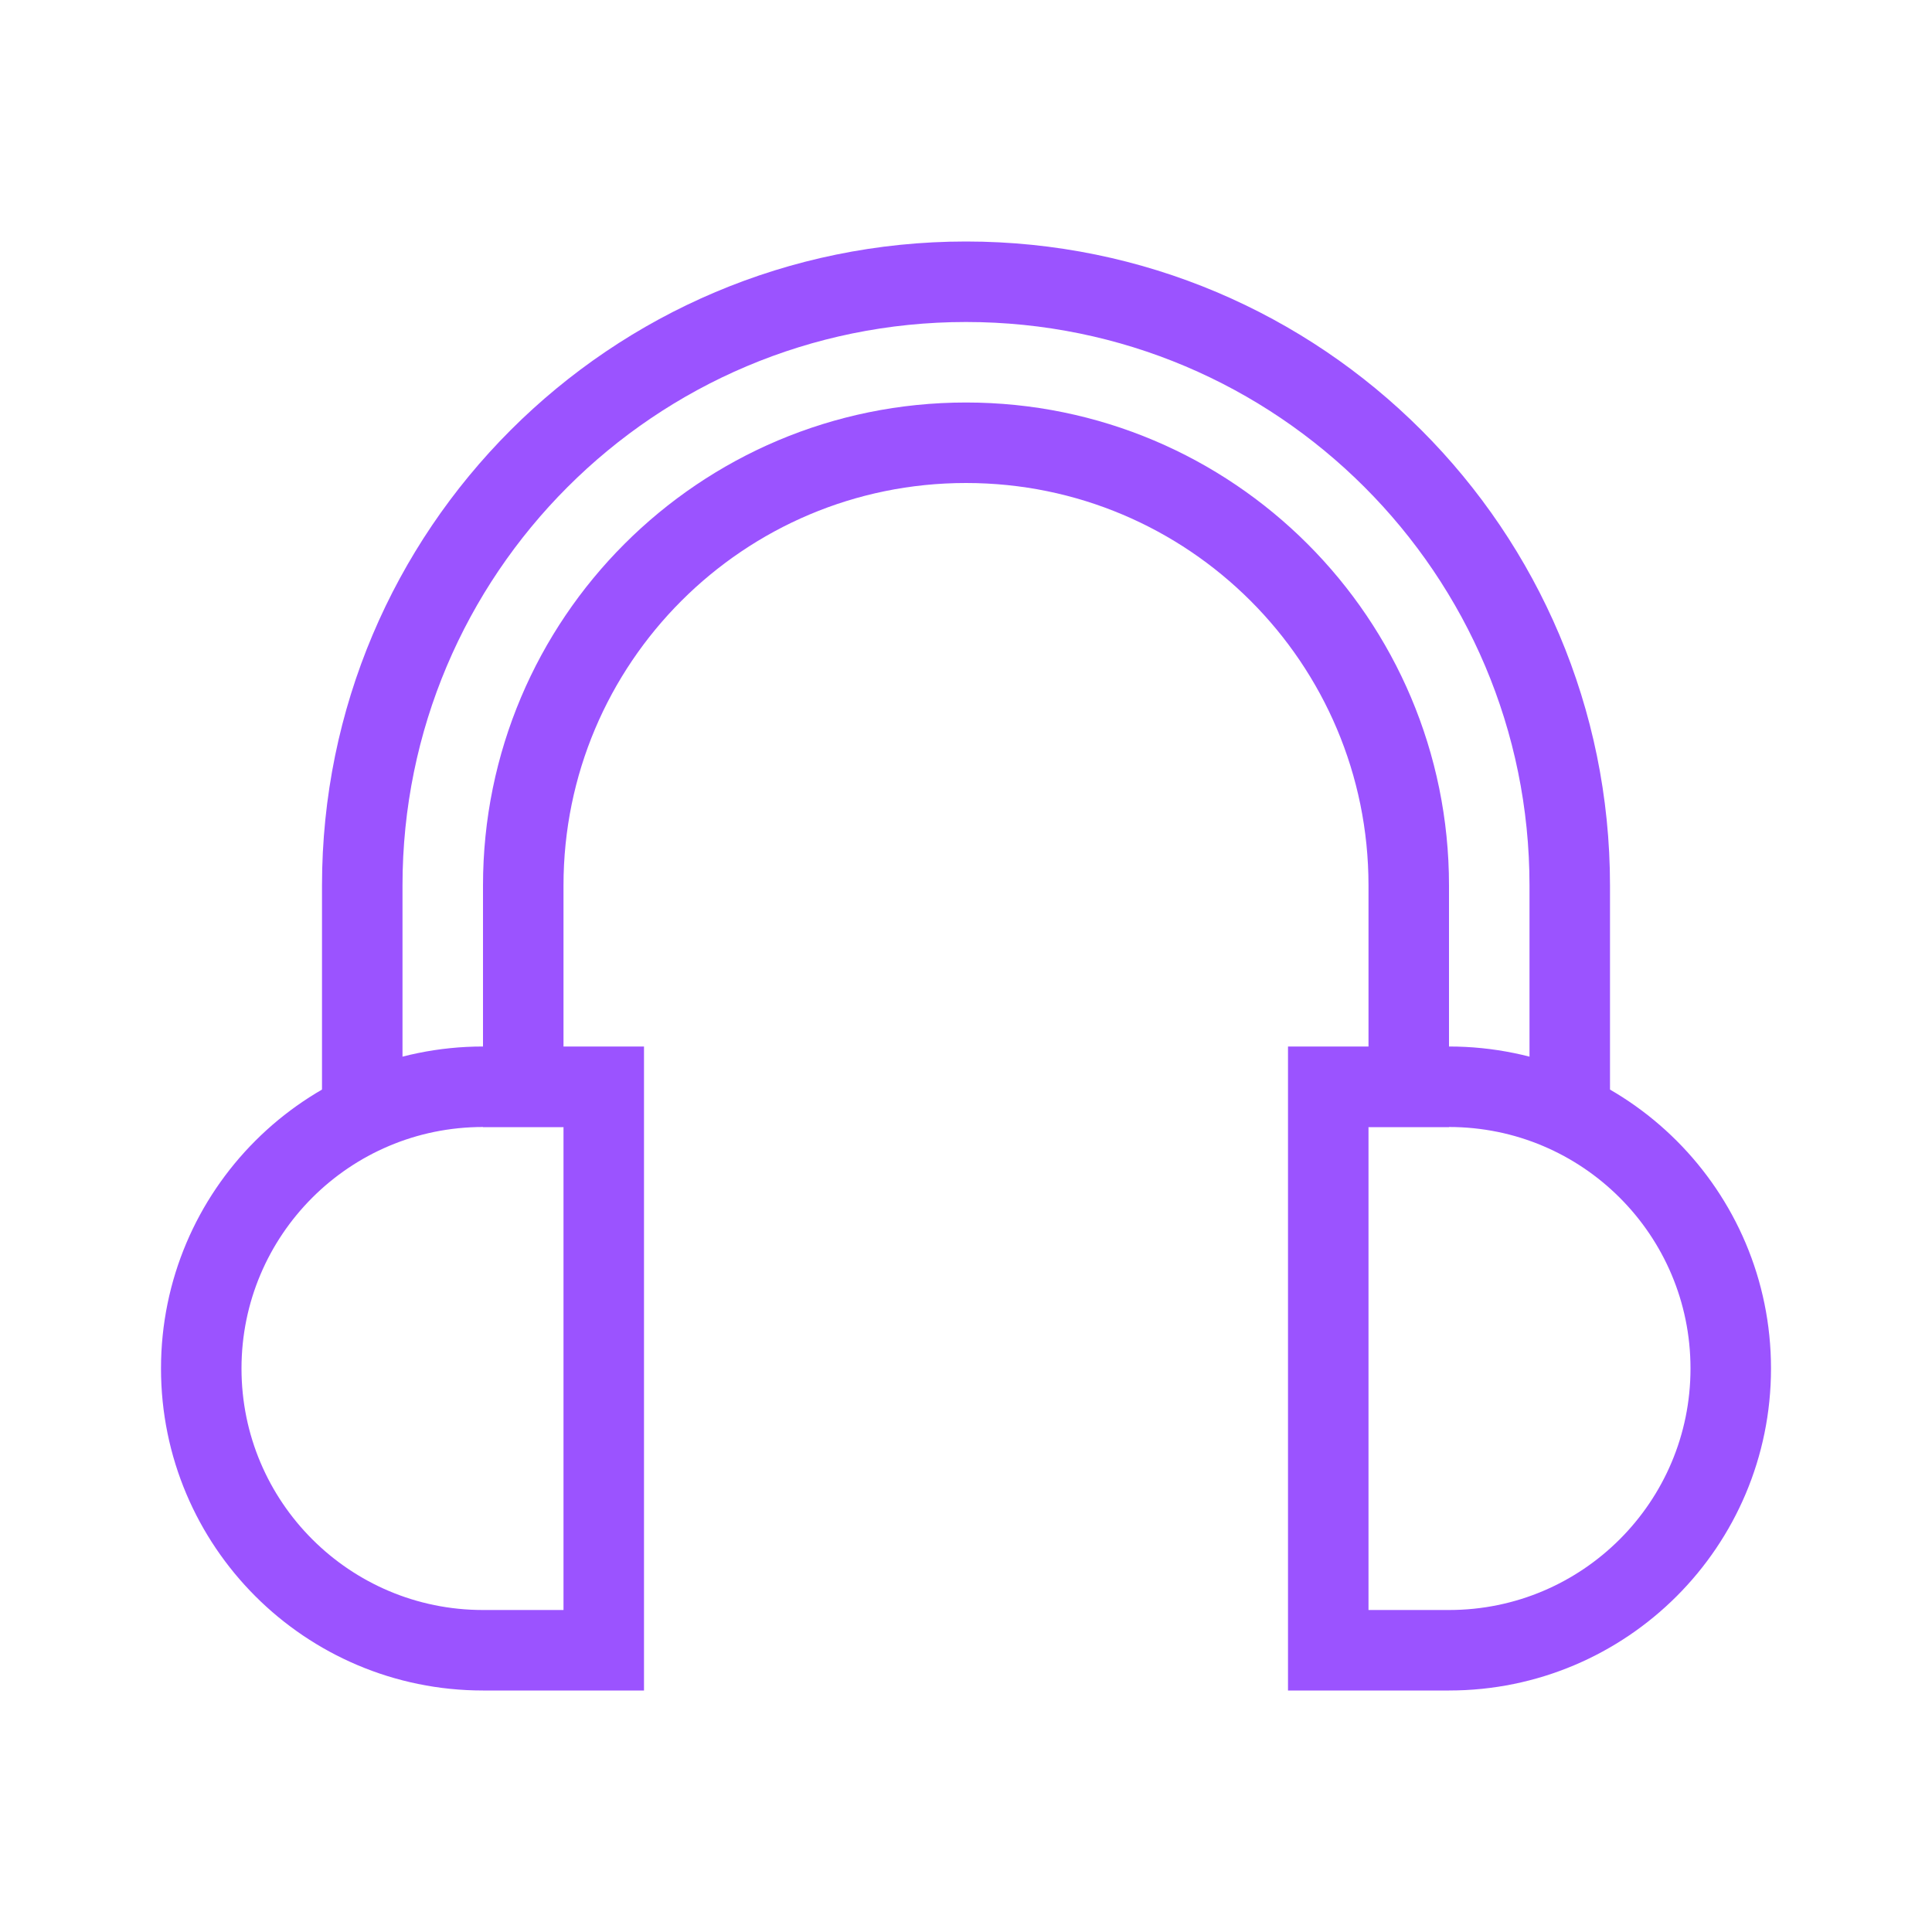 <svg width="24" height="24" viewBox="0 0 24 24" fill="none" xmlns="http://www.w3.org/2000/svg">
<path d="M2.5 17C2.5 15.067 4.067 13.5 6 13.5H7.5V20.5H6C4.067 20.5 2.5 18.933 2.5 17Z" stroke="#9B53FF"/>
<path d="M21.5 17C21.5 15.067 19.933 13.5 18 13.5H16.5V20.5H18C19.933 20.5 21.5 18.933 21.5 17Z" stroke="#9B53FF"/>
<path d="M17.5 14V11C17.5 7.962 15.038 5.5 12 5.5V5.5C8.962 5.5 6.5 7.962 6.5 11V14" stroke="#9B53FF"/>
<path d="M19.5 14V11C19.5 6.858 16.142 3.5 12 3.5V3.5C7.858 3.5 4.5 6.858 4.5 11V14" stroke="#9B53FF"/>
</svg>

